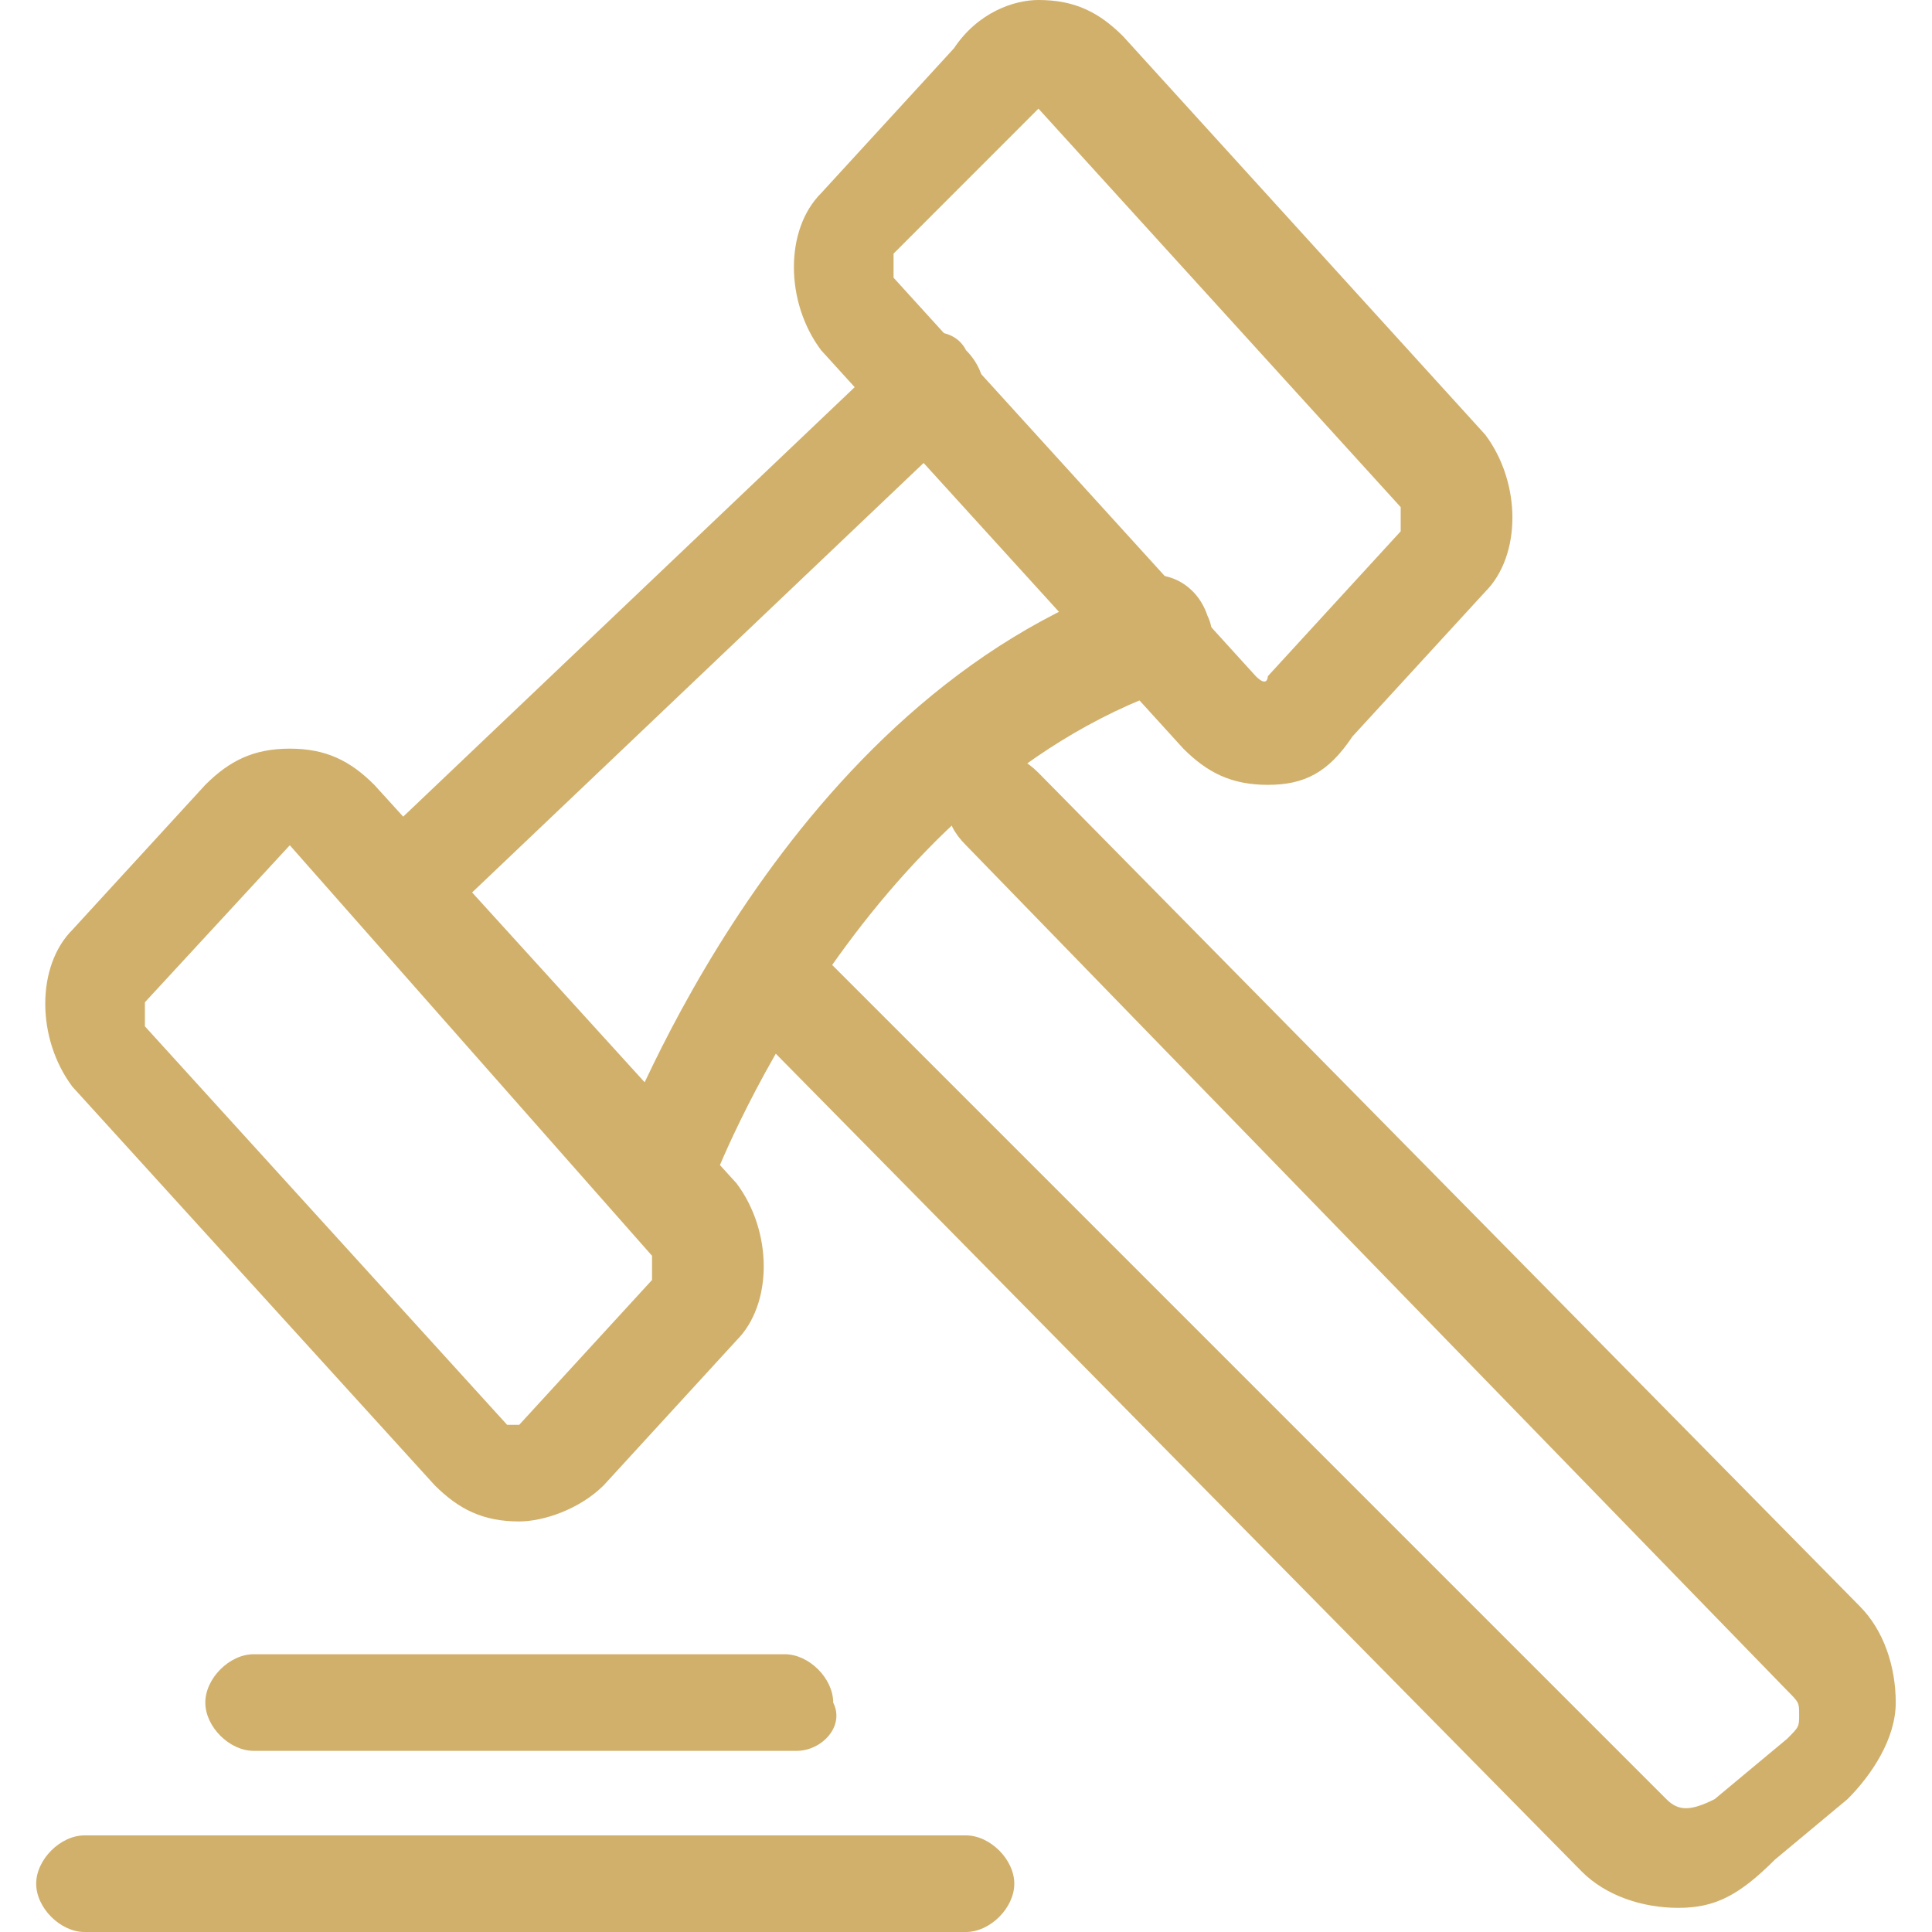 <svg width="26" height="26" viewBox="0 0 26 26" fill="none" xmlns="http://www.w3.org/2000/svg">
<g clip-path="url(#clip0_18_505)">
<path d="M13 26H1.137C0.812 26 0.487 25.675 0.487 25.35C0.487 25.025 0.812 24.7 1.137 24.7H13C13.325 24.7 13.65 25.025 13.65 25.35C13.65 25.675 13.325 26 13 26Z" fill="#D1B06B"/>
<path d="M10.725 23.562H3.413C3.088 23.562 2.763 23.238 2.763 22.913C2.763 22.587 3.088 22.262 3.413 22.262H10.562C10.887 22.262 11.213 22.587 11.213 22.913C11.375 23.238 11.05 23.562 10.725 23.562Z" fill="#D1B06B"/>
<path d="M6.987 20.475C6.5 20.475 6.175 20.312 5.85 19.988L0.975 14.625C0.487 13.975 0.487 13 0.975 12.512L2.763 10.562C3.087 10.238 3.413 10.075 3.9 10.075C4.388 10.075 4.713 10.238 5.037 10.562L9.912 15.925C10.4 16.575 10.4 17.55 9.912 18.038L8.125 19.988C7.8 20.312 7.312 20.475 6.987 20.475ZM3.9 11.375L1.95 13.488V13.812L6.825 19.175H6.987L8.775 17.225V16.9L3.9 11.375ZM17.062 10.562C16.575 10.562 16.25 10.4 15.925 10.075L11.05 4.713C10.562 4.062 10.562 3.087 11.05 2.6L12.838 0.65C13.162 0.163 13.65 0 13.975 0C14.463 0 14.787 0.163 15.113 0.487L19.988 5.85C20.475 6.5 20.475 7.475 19.988 7.963L18.2 9.912C17.875 10.4 17.55 10.562 17.062 10.562ZM13.975 1.462L12.025 3.413V3.737L16.9 9.1C17.062 9.262 17.062 9.1 17.062 9.1L18.85 7.15V6.825L13.975 1.462ZM22.587 25.675C22.1 25.675 21.613 25.512 21.288 25.188L10.238 13.975C9.912 13.65 9.912 13.325 10.238 13C10.562 12.675 10.887 12.675 11.213 13L22.425 24.212C22.587 24.375 22.75 24.375 23.075 24.212L24.05 23.4C24.212 23.238 24.212 23.238 24.212 23.075C24.212 22.913 24.212 22.913 24.05 22.75L13 11.375C12.675 11.05 12.675 10.725 13 10.4C13.325 10.075 13.65 10.075 13.975 10.4L25.025 21.613C25.35 21.938 25.512 22.425 25.512 22.913C25.512 23.4 25.188 23.887 24.863 24.212L23.887 25.025C23.4 25.512 23.075 25.675 22.587 25.675Z" fill="#D1B06B"/>
<path d="M8.938 16.413H8.775C8.288 16.25 8.125 15.925 8.288 15.438C8.45 15.113 10.562 9.425 15.275 7.8C15.6 7.638 16.087 7.8 16.25 8.287C16.413 8.613 16.25 9.1 15.762 9.262C11.537 10.725 9.588 15.925 9.588 15.925C9.425 16.25 9.263 16.413 8.938 16.413ZM5.85 12.35C5.688 12.35 5.525 12.35 5.363 12.188C5.038 11.7 5.038 11.375 5.363 11.05L12.025 4.713C12.35 4.388 12.838 4.388 13 4.713C13.325 5.037 13.325 5.525 13 5.688L6.338 12.025C6.175 12.188 6.013 12.35 5.85 12.35Z" fill="#D1B06B"/>
</g>
<defs>
<clipPath id="clip0_18_505">
<rect width="26" height="26" fill="white"/>
</clipPath>
</defs>
</svg>
